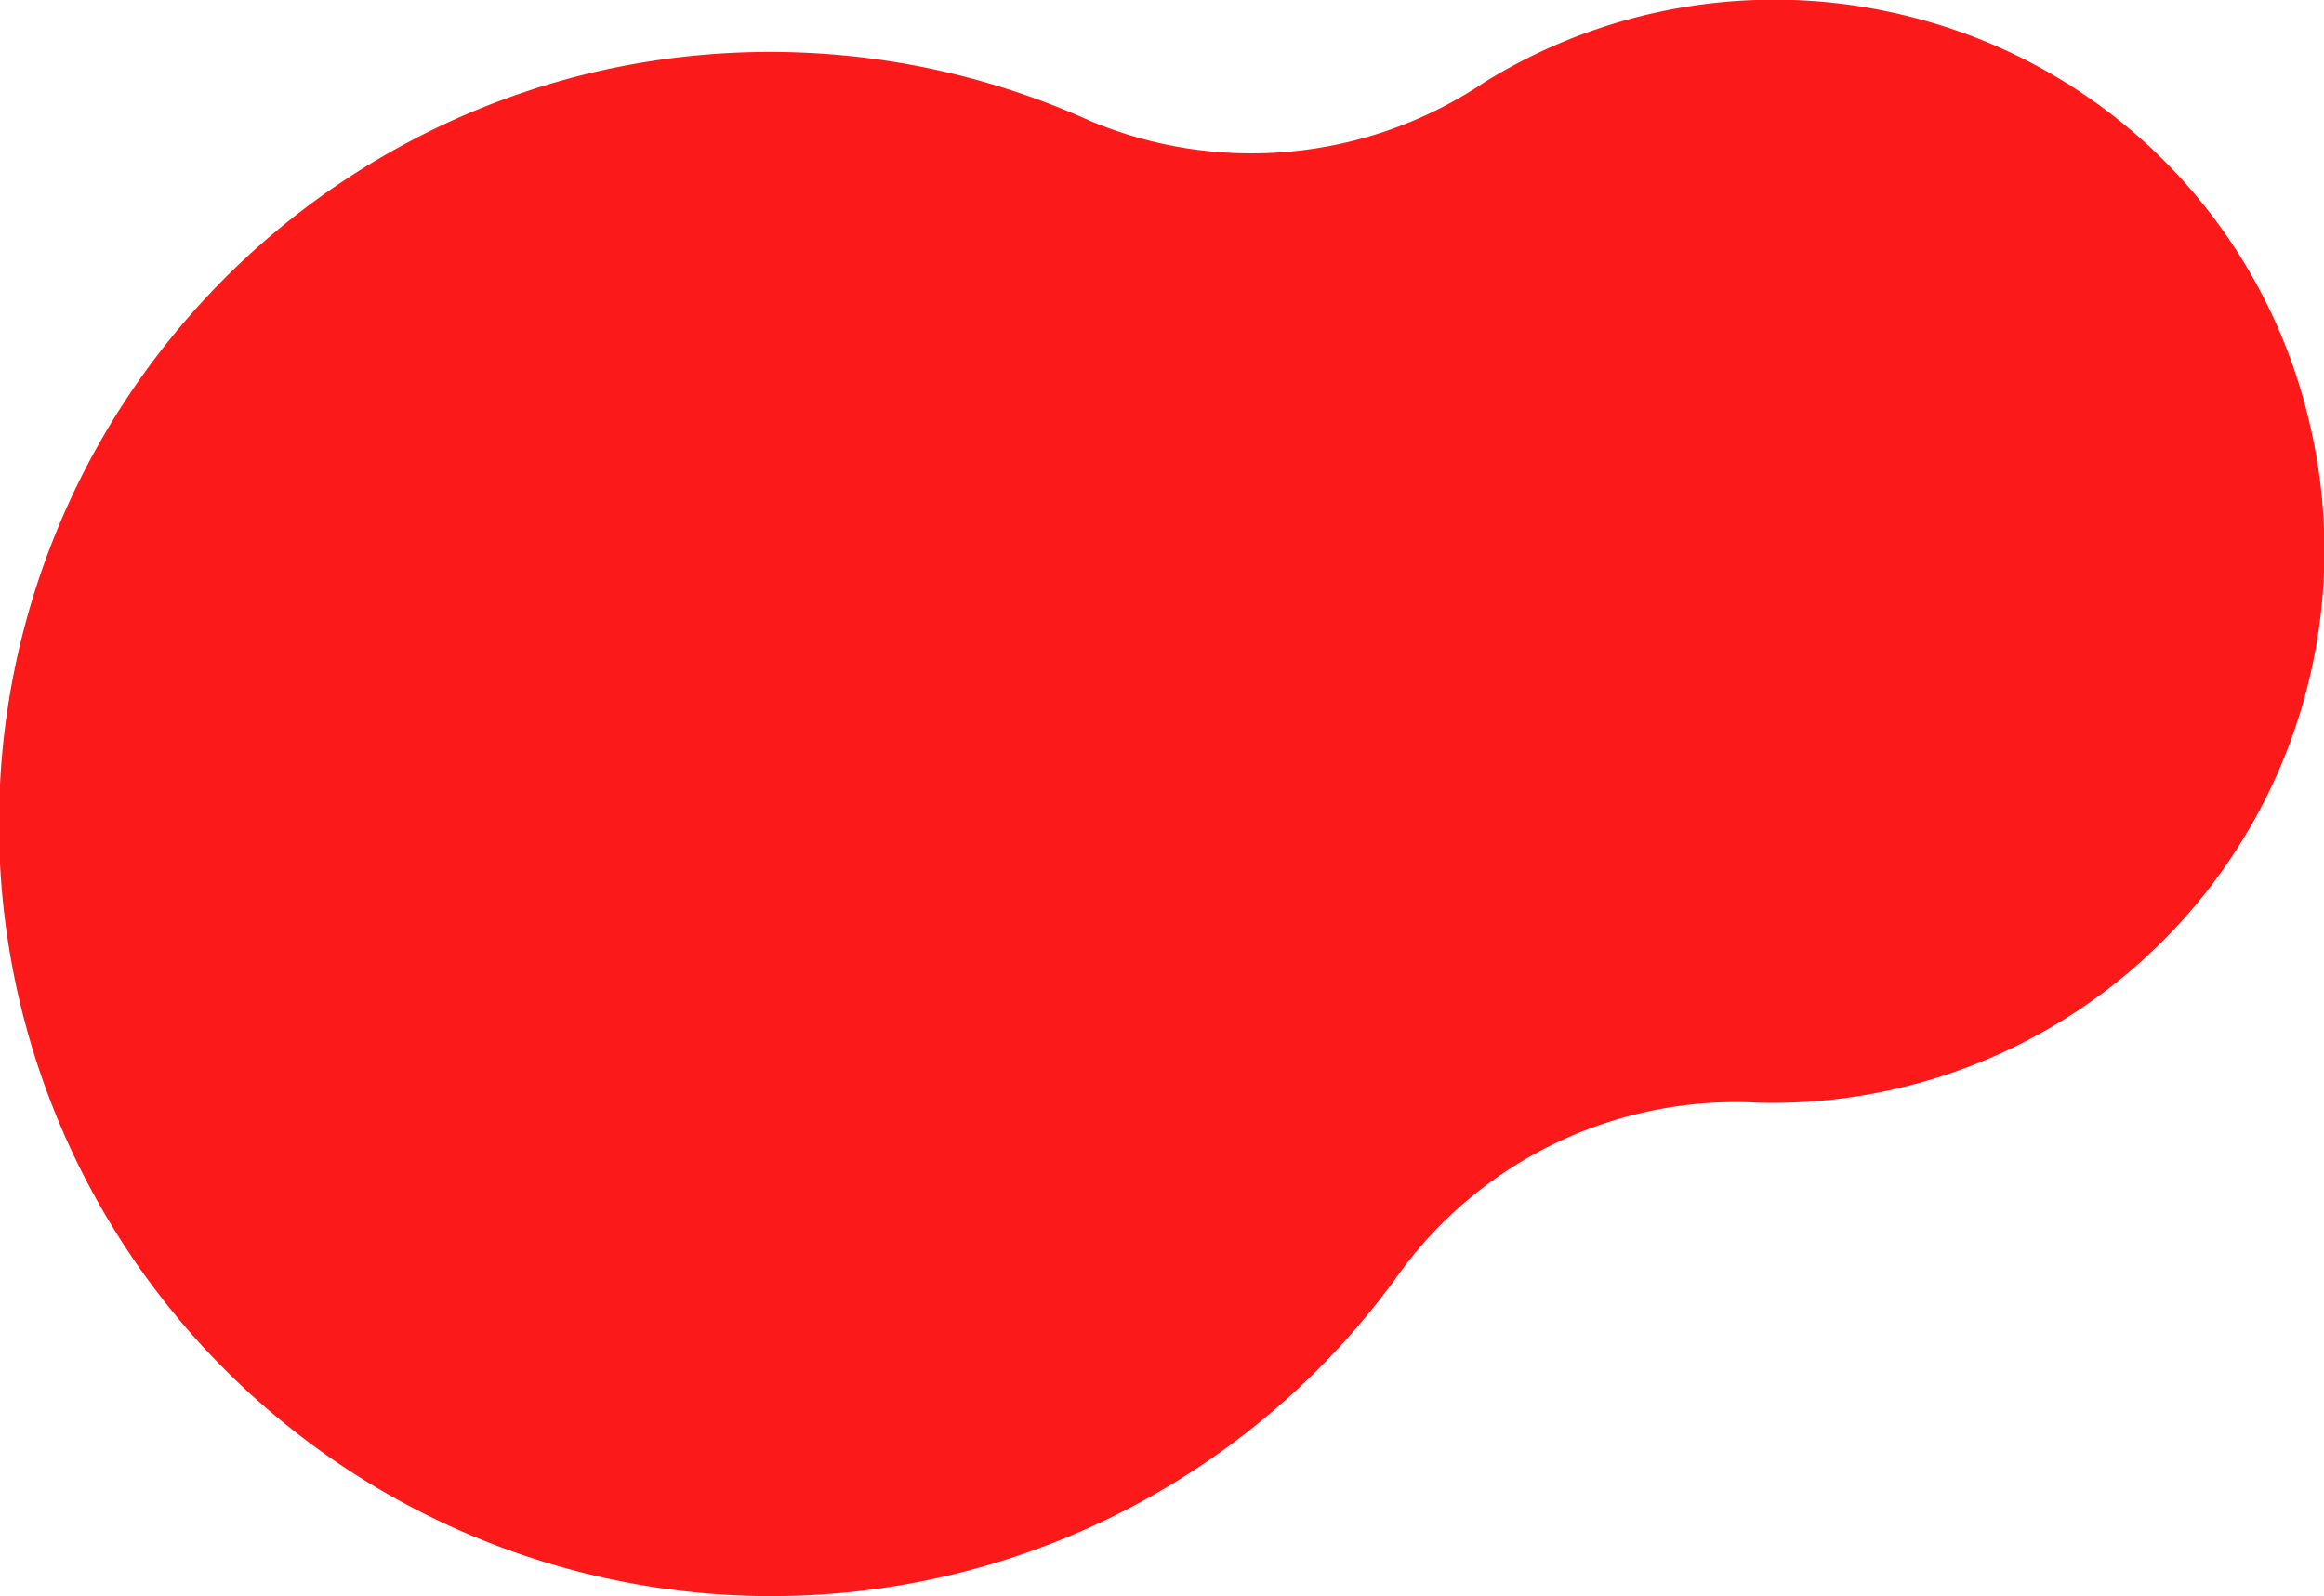 <svg xmlns="http://www.w3.org/2000/svg" width="46.303" height="31.803" viewBox="0 0 46.303 31.803"><defs><style>.a{fill:#fc1919;}</style></defs><path class="a" d="M90.622,48.732a10.962,10.962,0,0,0-8.564,1.275,8.311,8.311,0,0,1-7.852.783,15.482,15.482,0,0,0-10-.953,15.388,15.388,0,1,0,16.09,23.988,8.284,8.284,0,0,1,7.064-3.484c.142.008.284.01.428.01A11.007,11.007,0,0,0,98.464,56.709a10.878,10.878,0,0,0-7.842-7.977" transform="translate(-52.472 -48.375)"/></svg>
